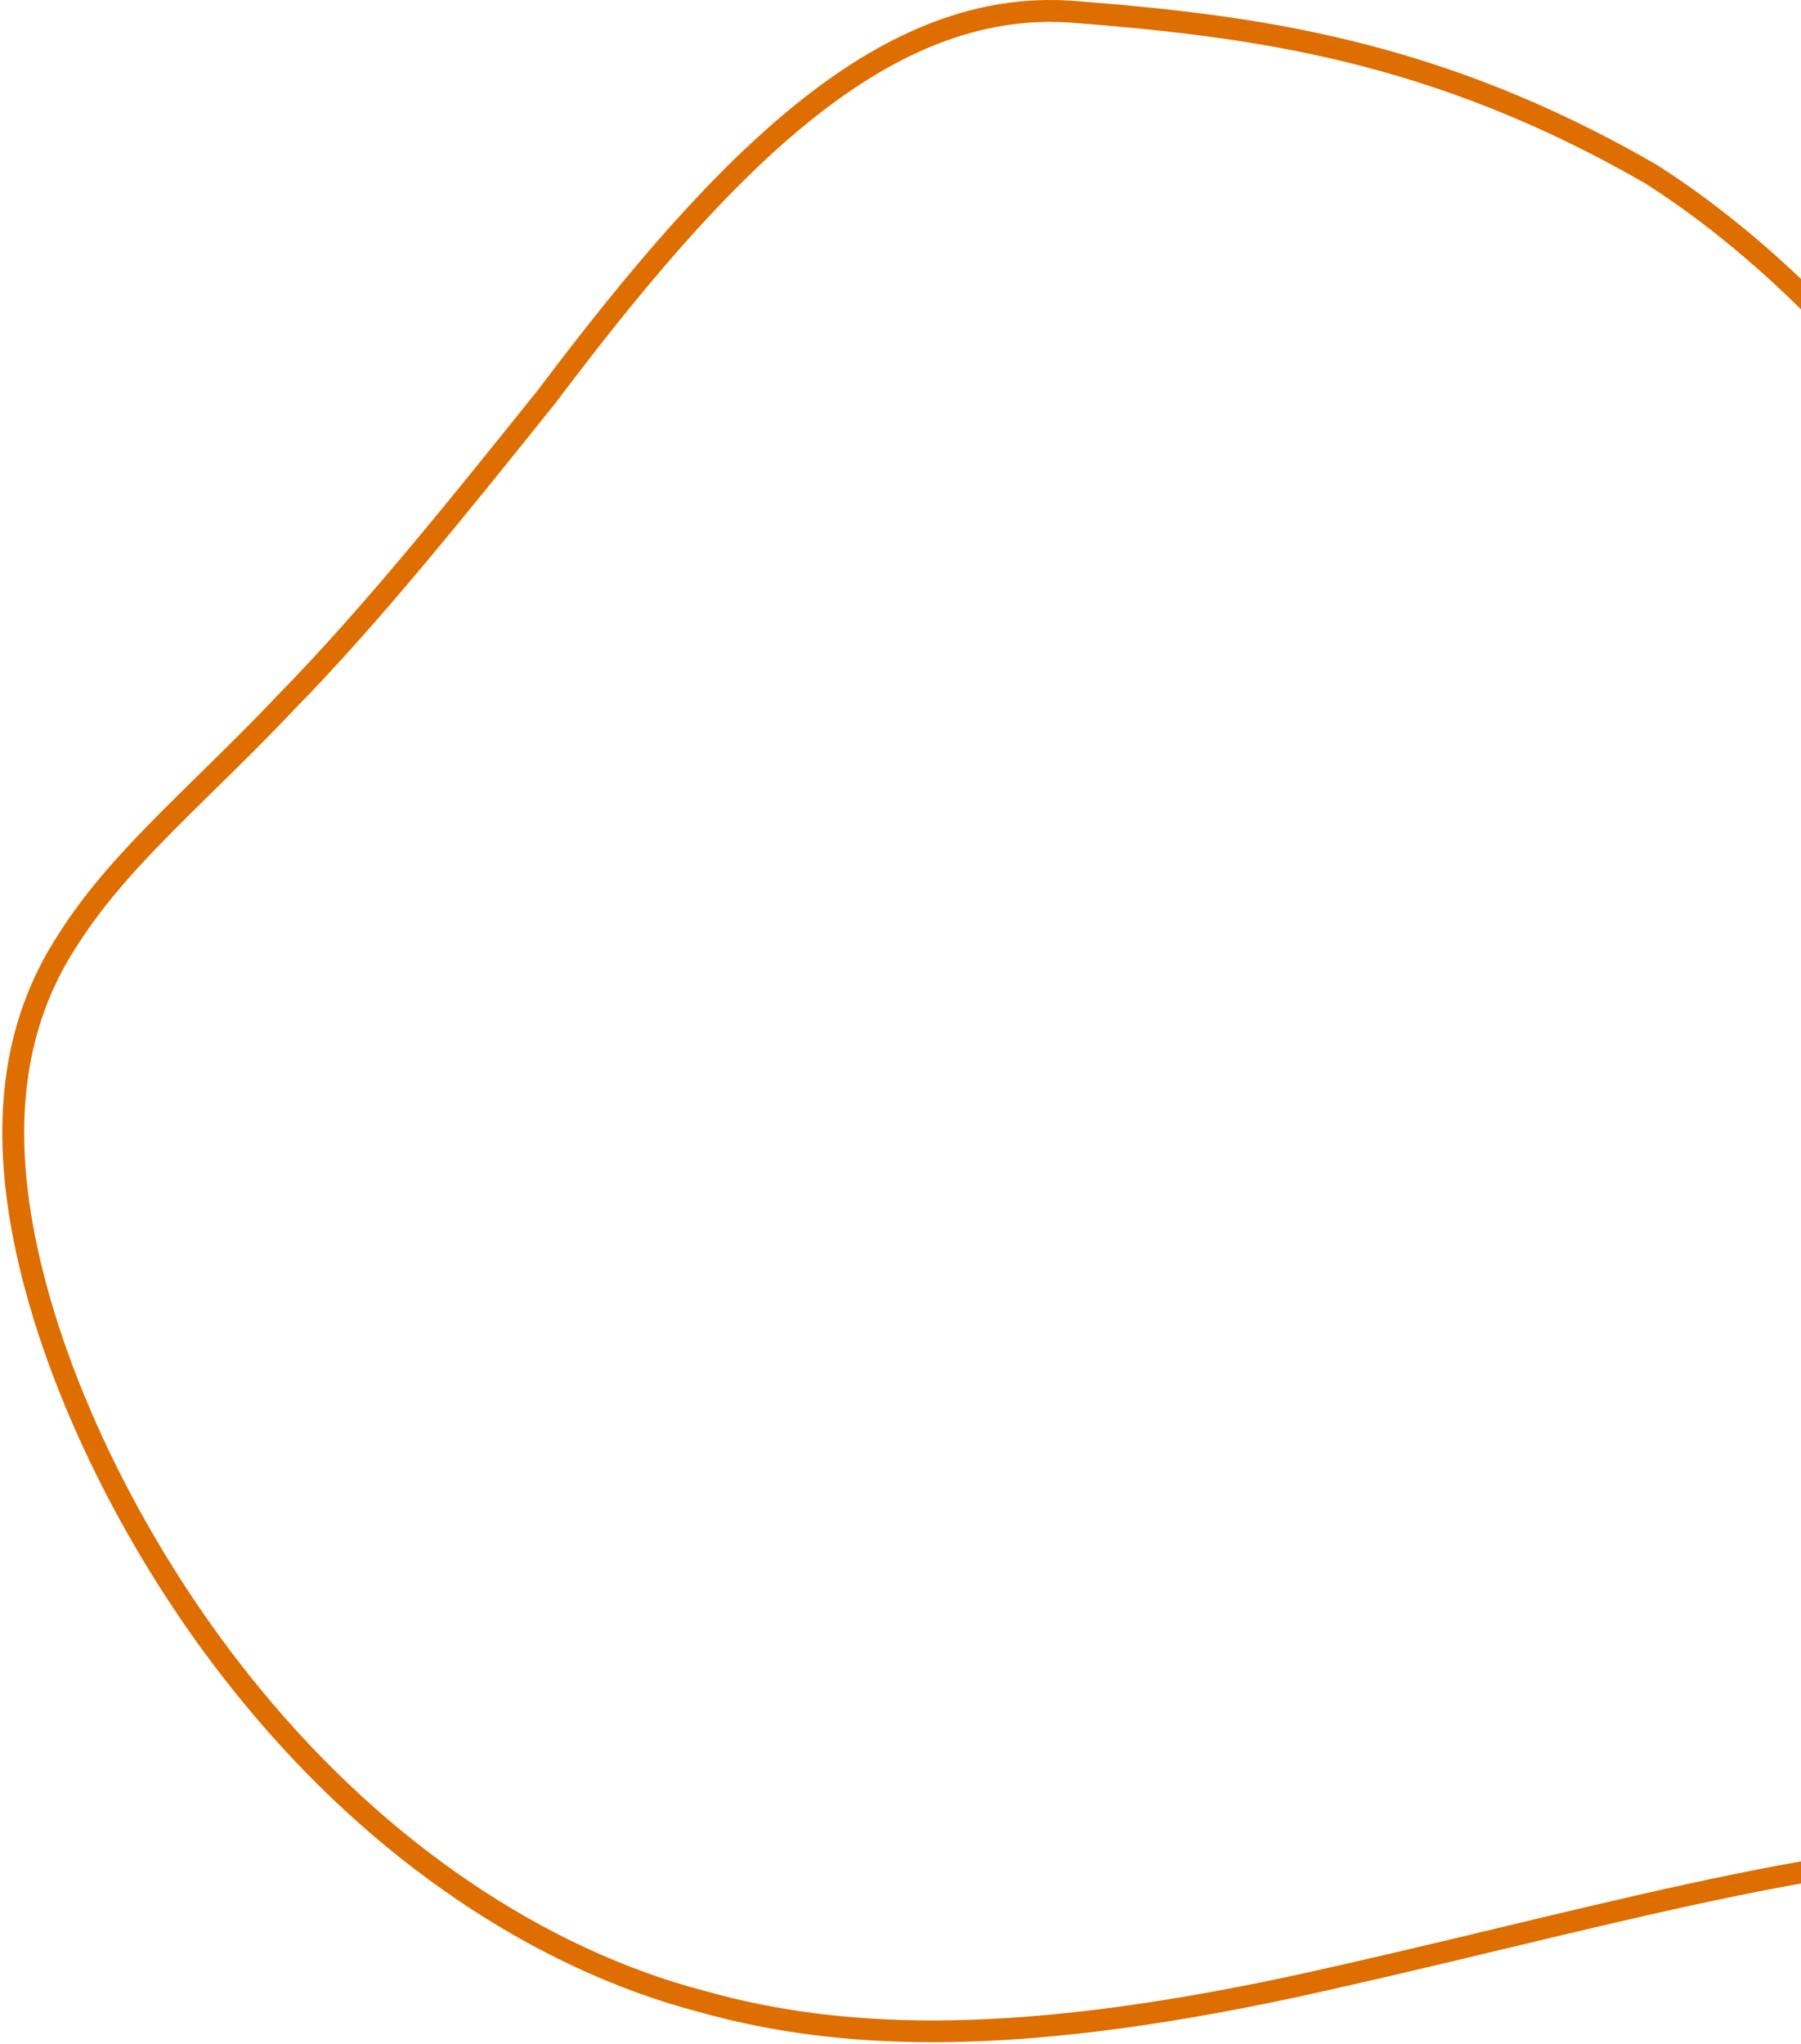 <svg xmlns="http://www.w3.org/2000/svg" width="550" height="624" viewBox="0 0 550 624" fill="none"><path d="M284.905 623.373C258.9 623.373 235.611 620.374 213.681 614.195C163.099 601.037 113.679 567.603 74.594 520.057C41.74 480.373 15.973 430.11 5.666 385.633C-3.745 345.08 0.204 312.276 17.737 285.358C28.857 267.716 43.757 253.1 61.01 236.173C68.754 228.578 76.736 220.745 84.859 212.141C110.598 185.966 137.625 152.279 163.757 119.699L164.681 118.536C220.389 44.577 269.431 -3.851 327.603 0.241C383.493 4.613 439.173 11.731 505.958 50.308L506.084 50.392C543.18 74.102 578.386 110.353 610.721 158.164C644.289 207.083 679.201 275.227 706.494 345.122L706.55 345.276V345.304L706.76 345.851C733.69 415.48 747.26 469.78 745.999 502.892C744.753 544.72 719.84 554.725 693.092 559.293C679.775 561.577 664.23 562.614 646.235 563.833L645.913 560.512L646.137 563.833C623.353 565.375 597.515 567.126 568.975 571.862C535.646 576.641 498.732 585.483 459.661 594.829L459.478 594.871C438.585 599.874 416.99 605.045 394.962 609.837C352.222 618.945 316.218 623.373 284.863 623.373H284.905ZM320.811 6.673C268.296 6.673 222.307 53.097 169.975 122.586L169.919 122.67L168.952 123.875C142.709 156.581 115.583 190.408 89.662 216.78C81.498 225.439 73.473 233.315 65.701 240.924C48.728 257.585 34.08 271.948 23.353 288.973C6.828 314.322 3.187 345.445 12.164 384.134C22.247 427.657 47.51 476.884 79.733 515.825C117.95 562.292 166.137 594.942 215.431 607.777C236.815 613.803 259.53 616.731 284.905 616.731C315.77 616.731 351.326 612.345 393.604 603.335C415.548 598.571 437.114 593.4 457.966 588.411L458.078 588.383C497.373 578.967 534.428 570.097 567.981 565.29C596.759 560.498 622.765 558.746 645.717 557.191H645.815C663.628 555.986 679.018 554.949 692 552.721C720.47 547.859 738.325 537.784 739.362 502.668C740.594 470.368 727.136 416.881 700.445 347.925L700.122 347.378V347.112C673.039 277.833 638.463 210.376 605.232 161.934C573.415 114.893 538.895 79.287 502.583 56.068C437.03 18.233 382.177 11.213 327.127 6.911C325.012 6.757 322.912 6.686 320.825 6.686L320.811 6.673Z" fill="#DE6E00"></path></svg>